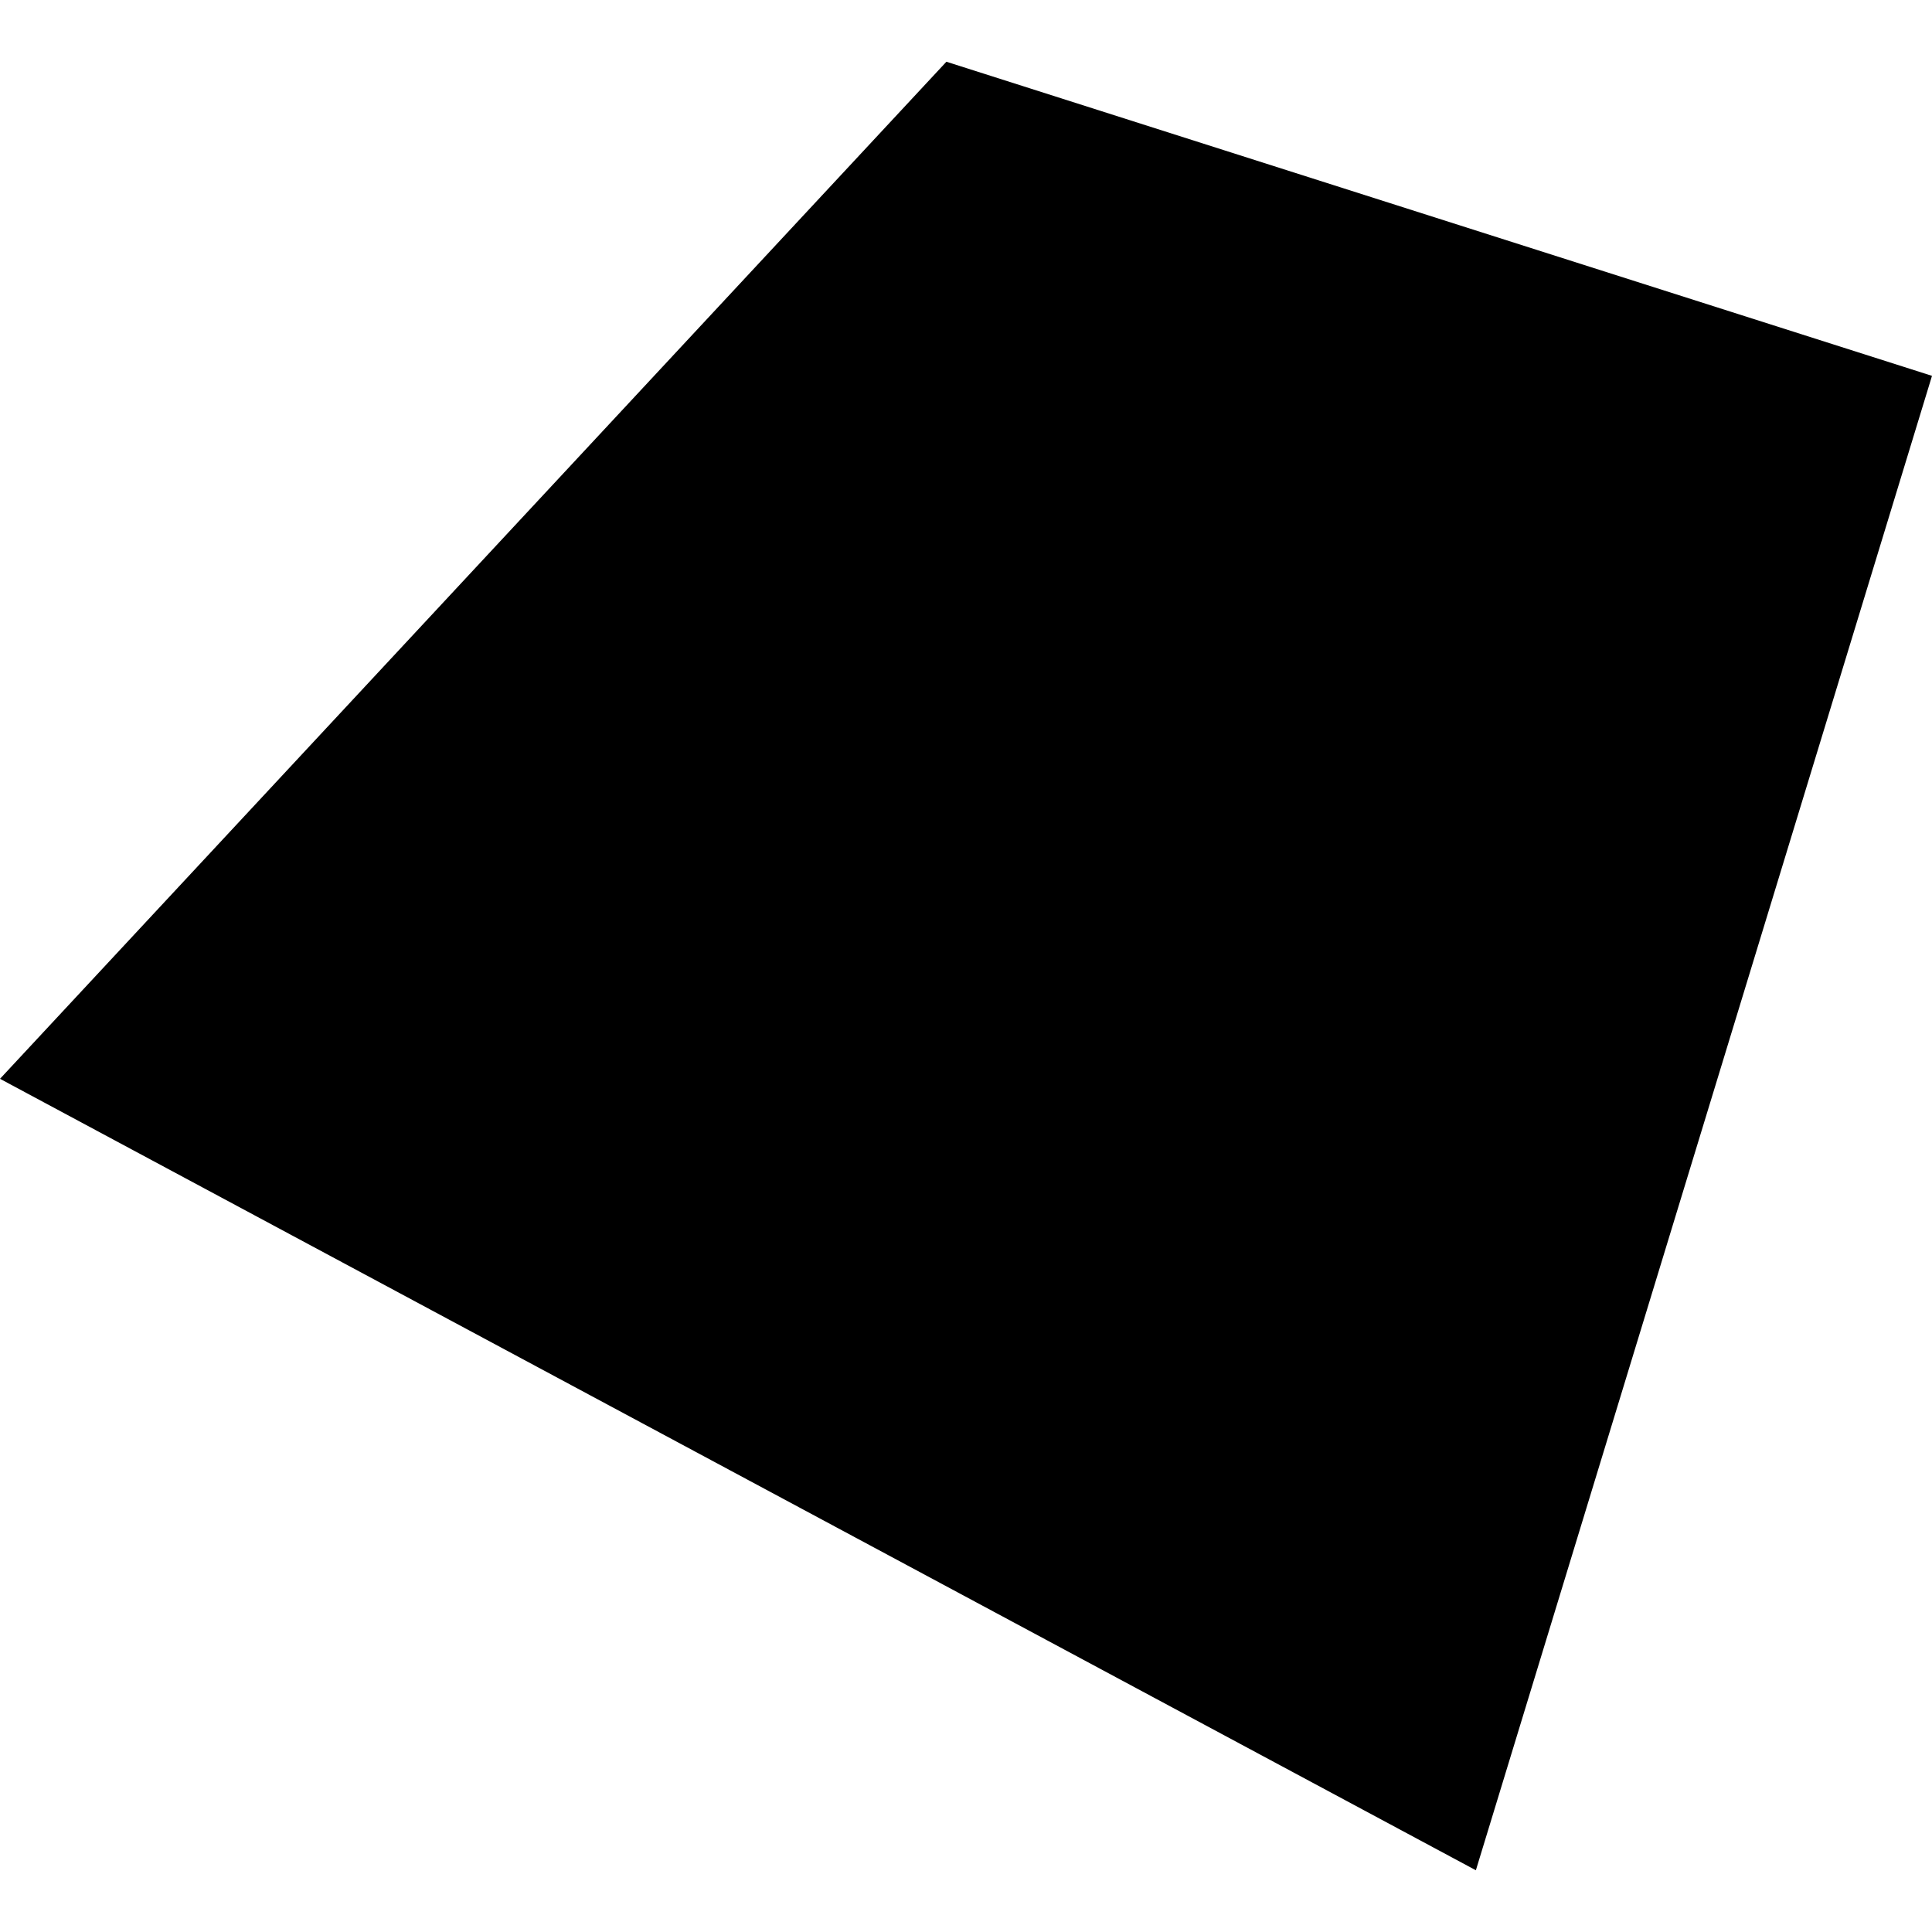 <?xml version="1.0" encoding="utf-8" standalone="no"?>
<!DOCTYPE svg PUBLIC "-//W3C//DTD SVG 1.1//EN"
  "http://www.w3.org/Graphics/SVG/1.1/DTD/svg11.dtd">
<!-- Created with matplotlib (https://matplotlib.org/) -->
<svg height="288pt" version="1.1" viewBox="0 0 288 288" width="288pt" xmlns="http://www.w3.org/2000/svg" xmlns:xlink="http://www.w3.org/1999/xlink">
 <defs>
  <style type="text/css">
*{stroke-linecap:butt;stroke-linejoin:round;}
  </style>
 </defs>
 <g id="figure_1">
  <g id="patch_1">
   <path d="M 0 288 
L 288 288 
L 288 0 
L 0 0 
z
" style="fill:none;opacity:0;"/>
  </g>
  <g id="axes_1">
   <g id="PatchCollection_1">
    <path clip-path="url(#pdfeb5f67a3)" d="M 141.078 9.203 
L 0 160.816 
L 220.006 278.797 
L 288 56.027 
L 141.078 9.203 
"/>
   </g>
  </g>
 </g>
 <defs>
  <clipPath id="pdfeb5f67a3">
   <rect height="269.594" width="288" x="0" y="9.203"/>
  </clipPath>
 </defs>
</svg>
